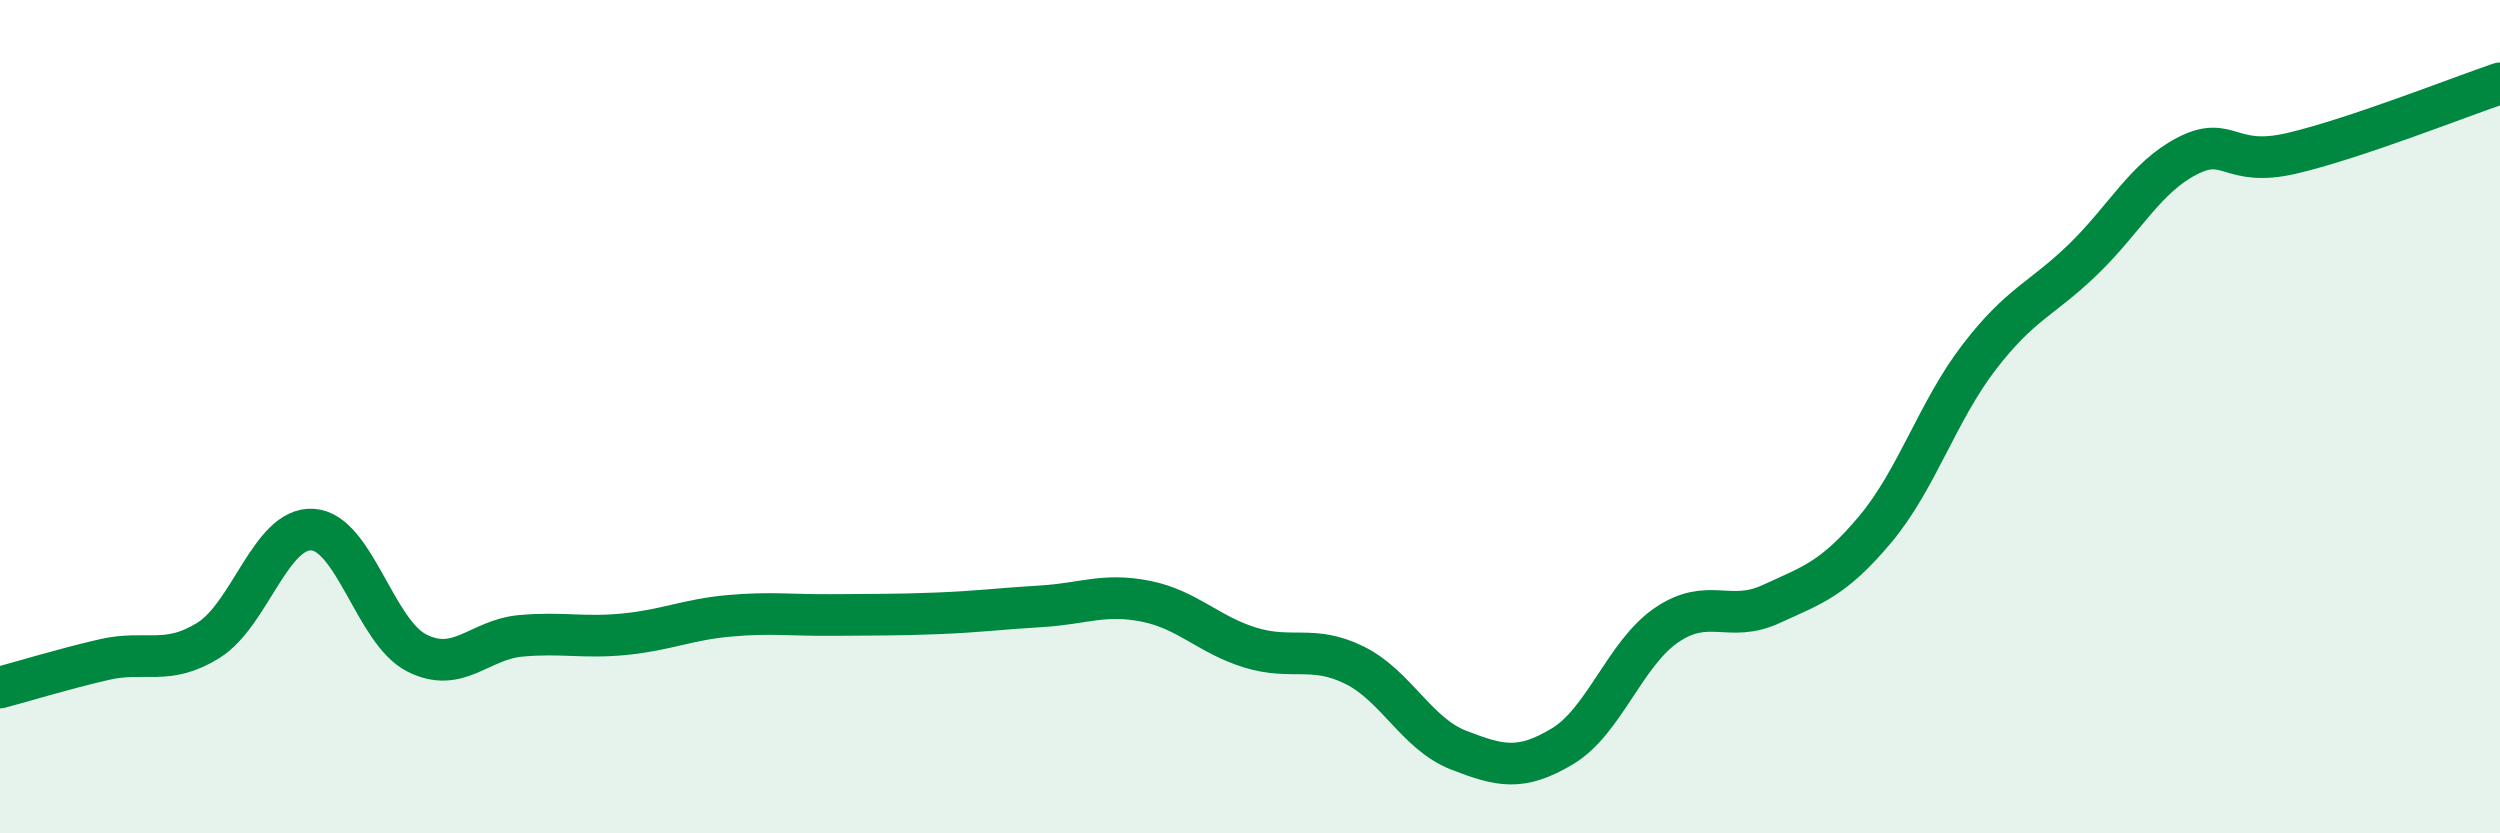 
    <svg width="60" height="20" viewBox="0 0 60 20" xmlns="http://www.w3.org/2000/svg">
      <path
        d="M 0,16.5 C 0.5,16.37 1.5,16.06 2.5,15.83 C 3.5,15.6 4,15.99 5,15.37 C 6,14.75 6.5,12.65 7.5,12.71 C 8.5,12.77 9,15.16 10,15.67 C 11,16.18 11.5,15.35 12.5,15.26 C 13.5,15.17 14,15.32 15,15.22 C 16,15.12 16.5,14.87 17.5,14.78 C 18.5,14.69 19,14.77 20,14.76 C 21,14.75 21.5,14.76 22.5,14.72 C 23.5,14.68 24,14.61 25,14.55 C 26,14.49 26.5,14.23 27.5,14.43 C 28.5,14.63 29,15.23 30,15.54 C 31,15.85 31.5,15.47 32.5,15.96 C 33.5,16.45 34,17.61 35,18 C 36,18.39 36.5,18.51 37.5,17.91 C 38.5,17.31 39,15.68 40,15 C 41,14.32 41.5,14.96 42.5,14.5 C 43.5,14.04 44,13.9 45,12.71 C 46,11.52 46.5,9.87 47.5,8.57 C 48.5,7.27 49,7.19 50,6.22 C 51,5.25 51.5,4.25 52.5,3.74 C 53.5,3.23 53.5,4.03 55,3.68 C 56.5,3.33 59,2.34 60,2L60 20L0 20Z"
        fill="#008740"
        opacity="0.1"
        stroke-linecap="round"
        stroke-linejoin="round"
      />
      <path
        d="M 0,16.5 C 0.5,16.37 1.5,16.06 2.5,15.83 C 3.5,15.6 4,15.99 5,15.37 C 6,14.75 6.5,12.65 7.5,12.71 C 8.5,12.77 9,15.16 10,15.67 C 11,16.18 11.5,15.35 12.5,15.26 C 13.5,15.17 14,15.32 15,15.22 C 16,15.12 16.5,14.87 17.5,14.78 C 18.5,14.69 19,14.77 20,14.76 C 21,14.75 21.5,14.76 22.5,14.72 C 23.5,14.68 24,14.61 25,14.55 C 26,14.49 26.5,14.23 27.5,14.43 C 28.5,14.63 29,15.23 30,15.54 C 31,15.85 31.5,15.47 32.5,15.96 C 33.5,16.45 34,17.61 35,18 C 36,18.39 36.5,18.51 37.5,17.91 C 38.5,17.31 39,15.68 40,15 C 41,14.32 41.5,14.96 42.5,14.5 C 43.5,14.04 44,13.9 45,12.71 C 46,11.52 46.5,9.87 47.5,8.57 C 48.5,7.27 49,7.19 50,6.22 C 51,5.25 51.5,4.25 52.5,3.74 C 53.5,3.23 53.5,4.03 55,3.68 C 56.5,3.33 59,2.34 60,2"
        stroke="#008740"
        stroke-width="1"
        fill="none"
        stroke-linecap="round"
        stroke-linejoin="round"
      />
    </svg>
  